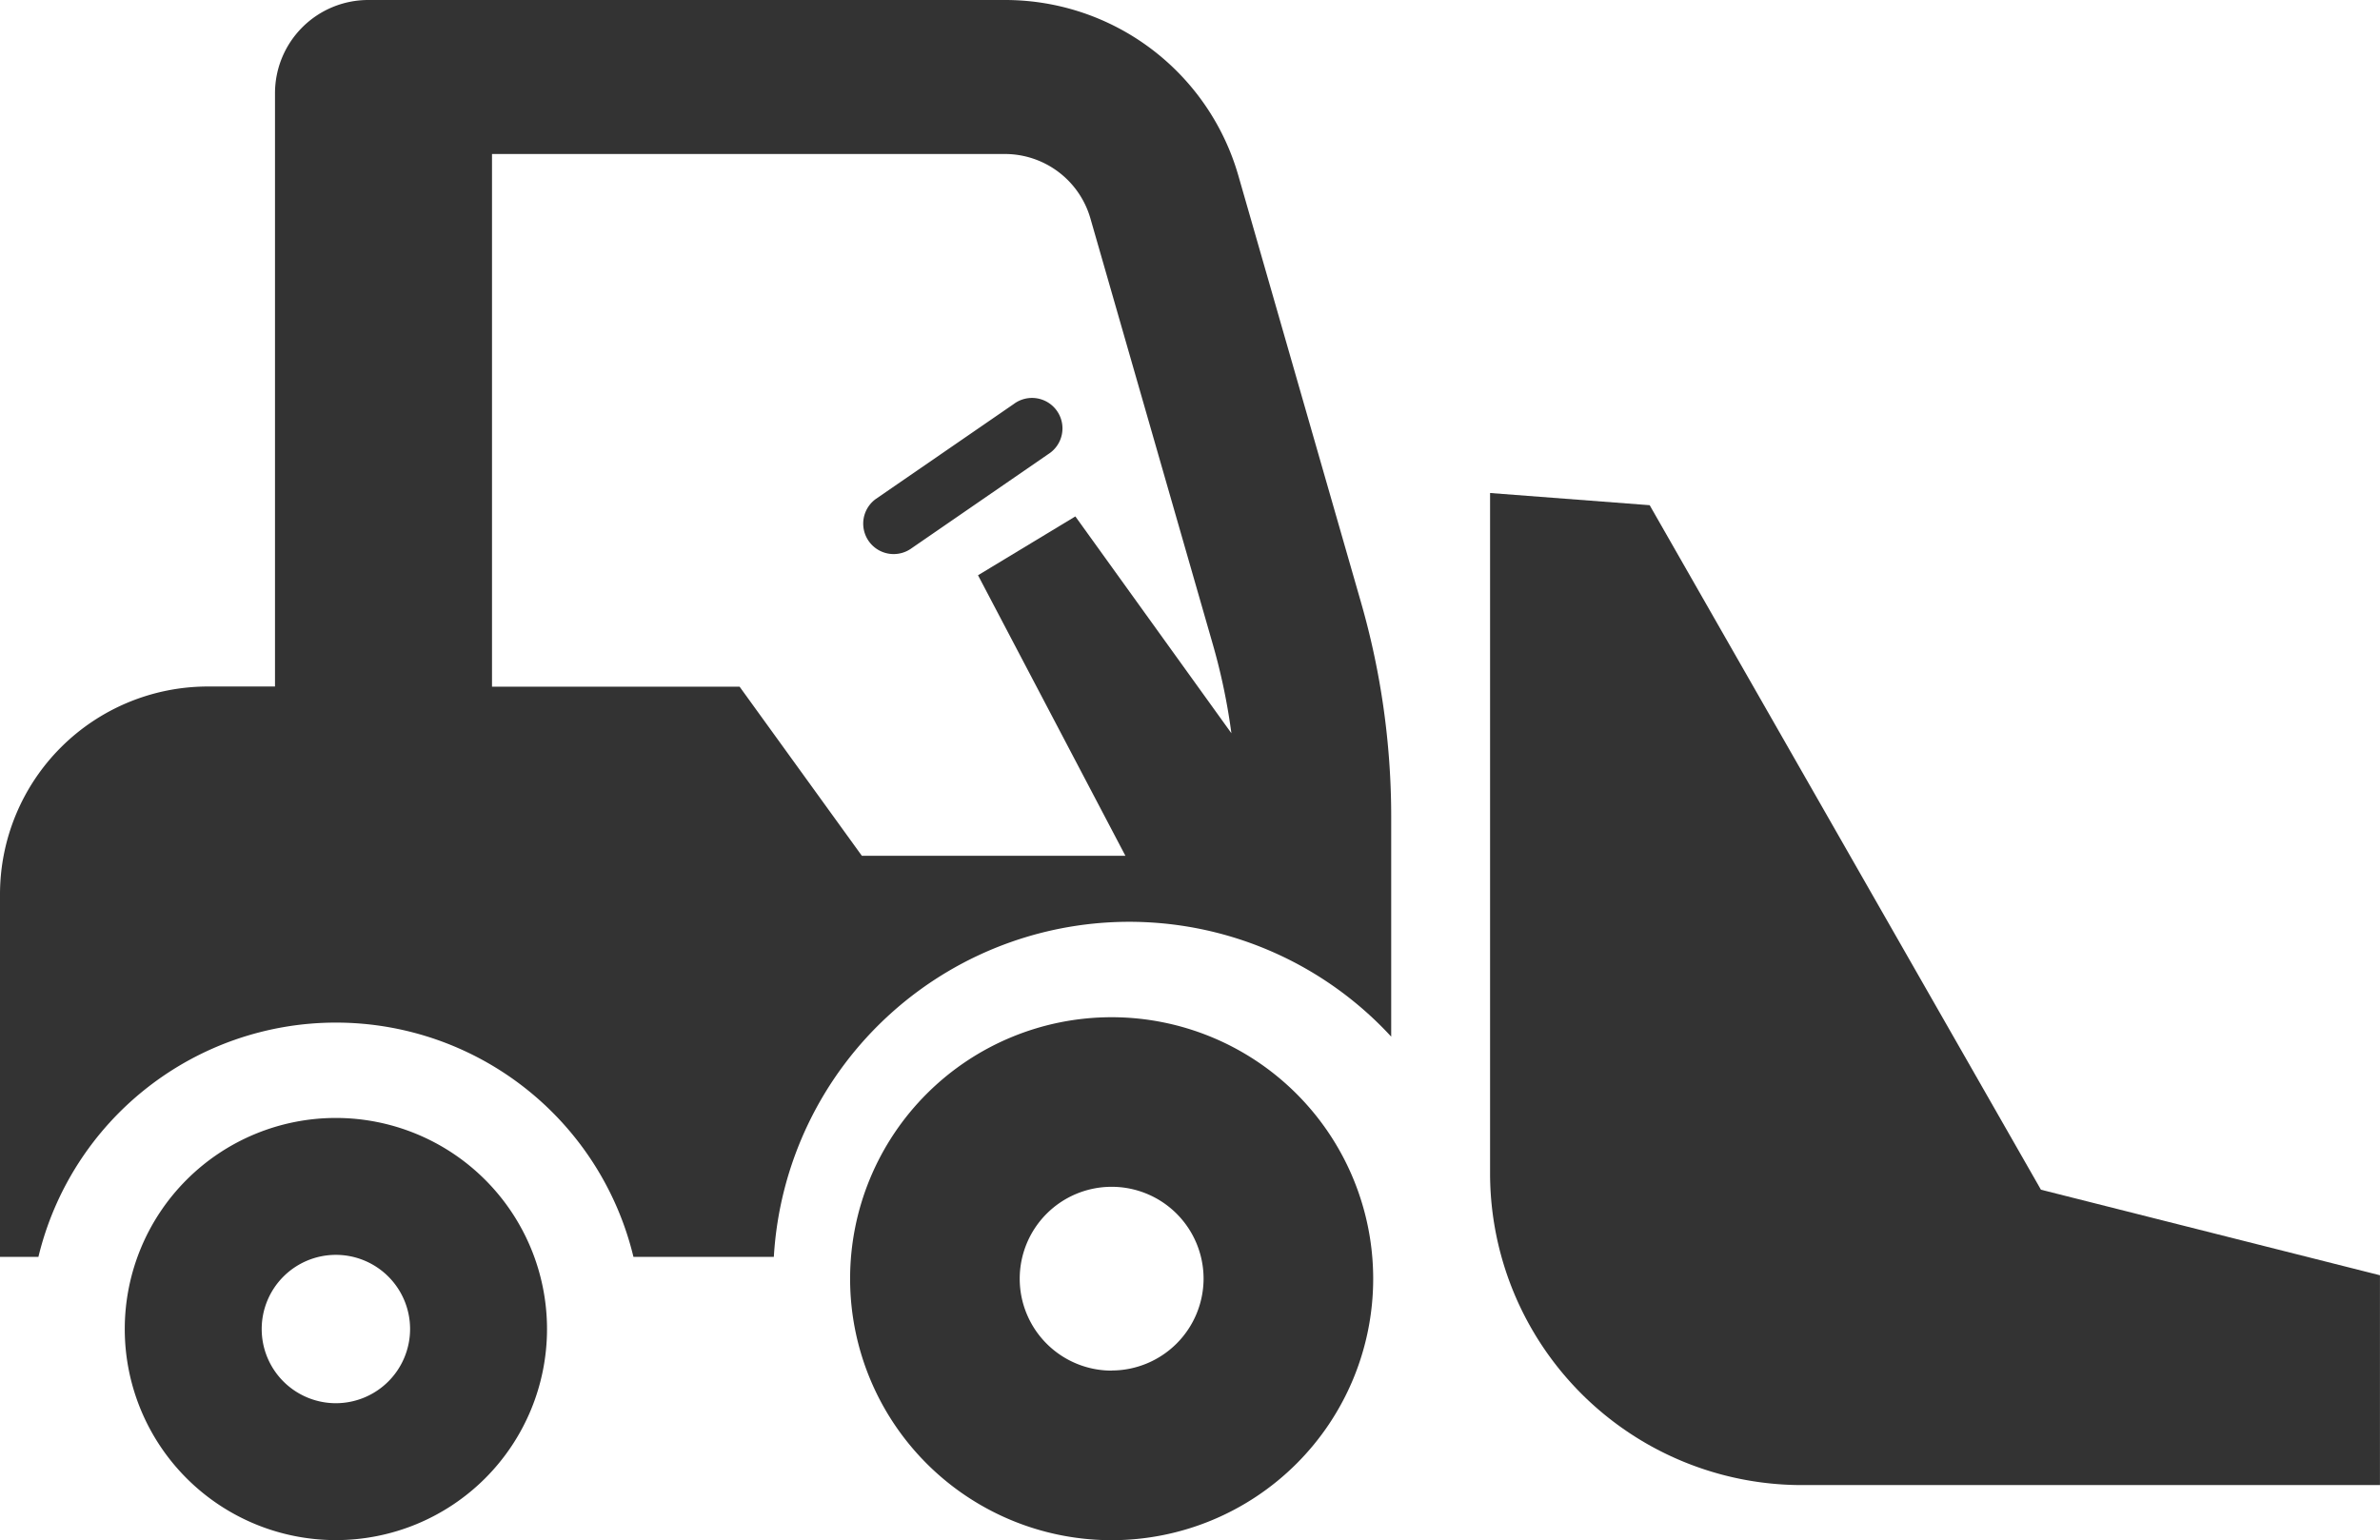 <svg xmlns="http://www.w3.org/2000/svg" xmlns:xlink="http://www.w3.org/1999/xlink" width="60.66" height="39.26" viewBox="0 0 60.66 39.26">
  <defs>
    <clipPath id="clip-icon_demolition">
      <rect width="60.66" height="39.26"/>
    </clipPath>
  </defs>
  <g id="icon_demolition" clip-path="url(#clip-icon_demolition)">
    <g id="ブルドーザーアイコン" transform="translate(0 -92.992)">
      <path id="パス_2232" data-name="パス 2232" d="M31.792,329.643a5.381,5.381,0,1,0,5.379,5.383A5.383,5.383,0,0,0,31.792,329.643Zm0,7.272a1.891,1.891,0,1,1,1.889-1.889A1.893,1.893,0,0,1,31.792,336.915Z" transform="translate(-23.229 -208.151)" fill="#333"/>
      <path id="パス_2233" data-name="パス 2233" d="M31.562,97.467a6.183,6.183,0,0,0-5.942-4.475H9.386a2.377,2.377,0,0,0-2.377,2.377v15.124H5.3a5.3,5.3,0,0,0-5.3,5.3v9.241H.979a7.8,7.8,0,0,1,15.166,0h3.578a9.075,9.075,0,0,1,15.735-5.615V113.81a19.783,19.783,0,0,0-.77-5.463Zm-4.154,8.69-2.481,1.5,3.757,7.152H21.967l-3.117-4.312H12.54V96.918H25.62a2.268,2.268,0,0,1,2.169,1.633l3.126,10.879a15.685,15.685,0,0,1,.47,2.254Z" fill="#333"/>
      <path id="パス_2234" data-name="パス 2234" d="M190.38,308.3a6.666,6.666,0,1,0,6.663,6.67A6.669,6.669,0,0,0,190.38,308.3Zm0,9.009a2.343,2.343,0,1,1,2.34-2.34A2.346,2.346,0,0,1,190.38,317.306Z" transform="translate(-162.044 -189.376)" fill="#333"/>
      <path id="パス_2235" data-name="パス 2235" d="M337.705,215.111l-9.972-17.45-4.068-.311v17.341a7.95,7.95,0,0,0,7.95,7.95h14.731v-5.349Z" transform="translate(-285.687 -91.79)" fill="#333"/>
      <path id="パス_2236" data-name="パス 2236" d="M189.714,177.51l-3.515,2.42a.776.776,0,0,0,.88,1.278l3.515-2.421a.776.776,0,1,0-.88-1.277Z" transform="translate(-163.875 -74.219)" fill="#333"/>
    </g>
  </g>
</svg>
